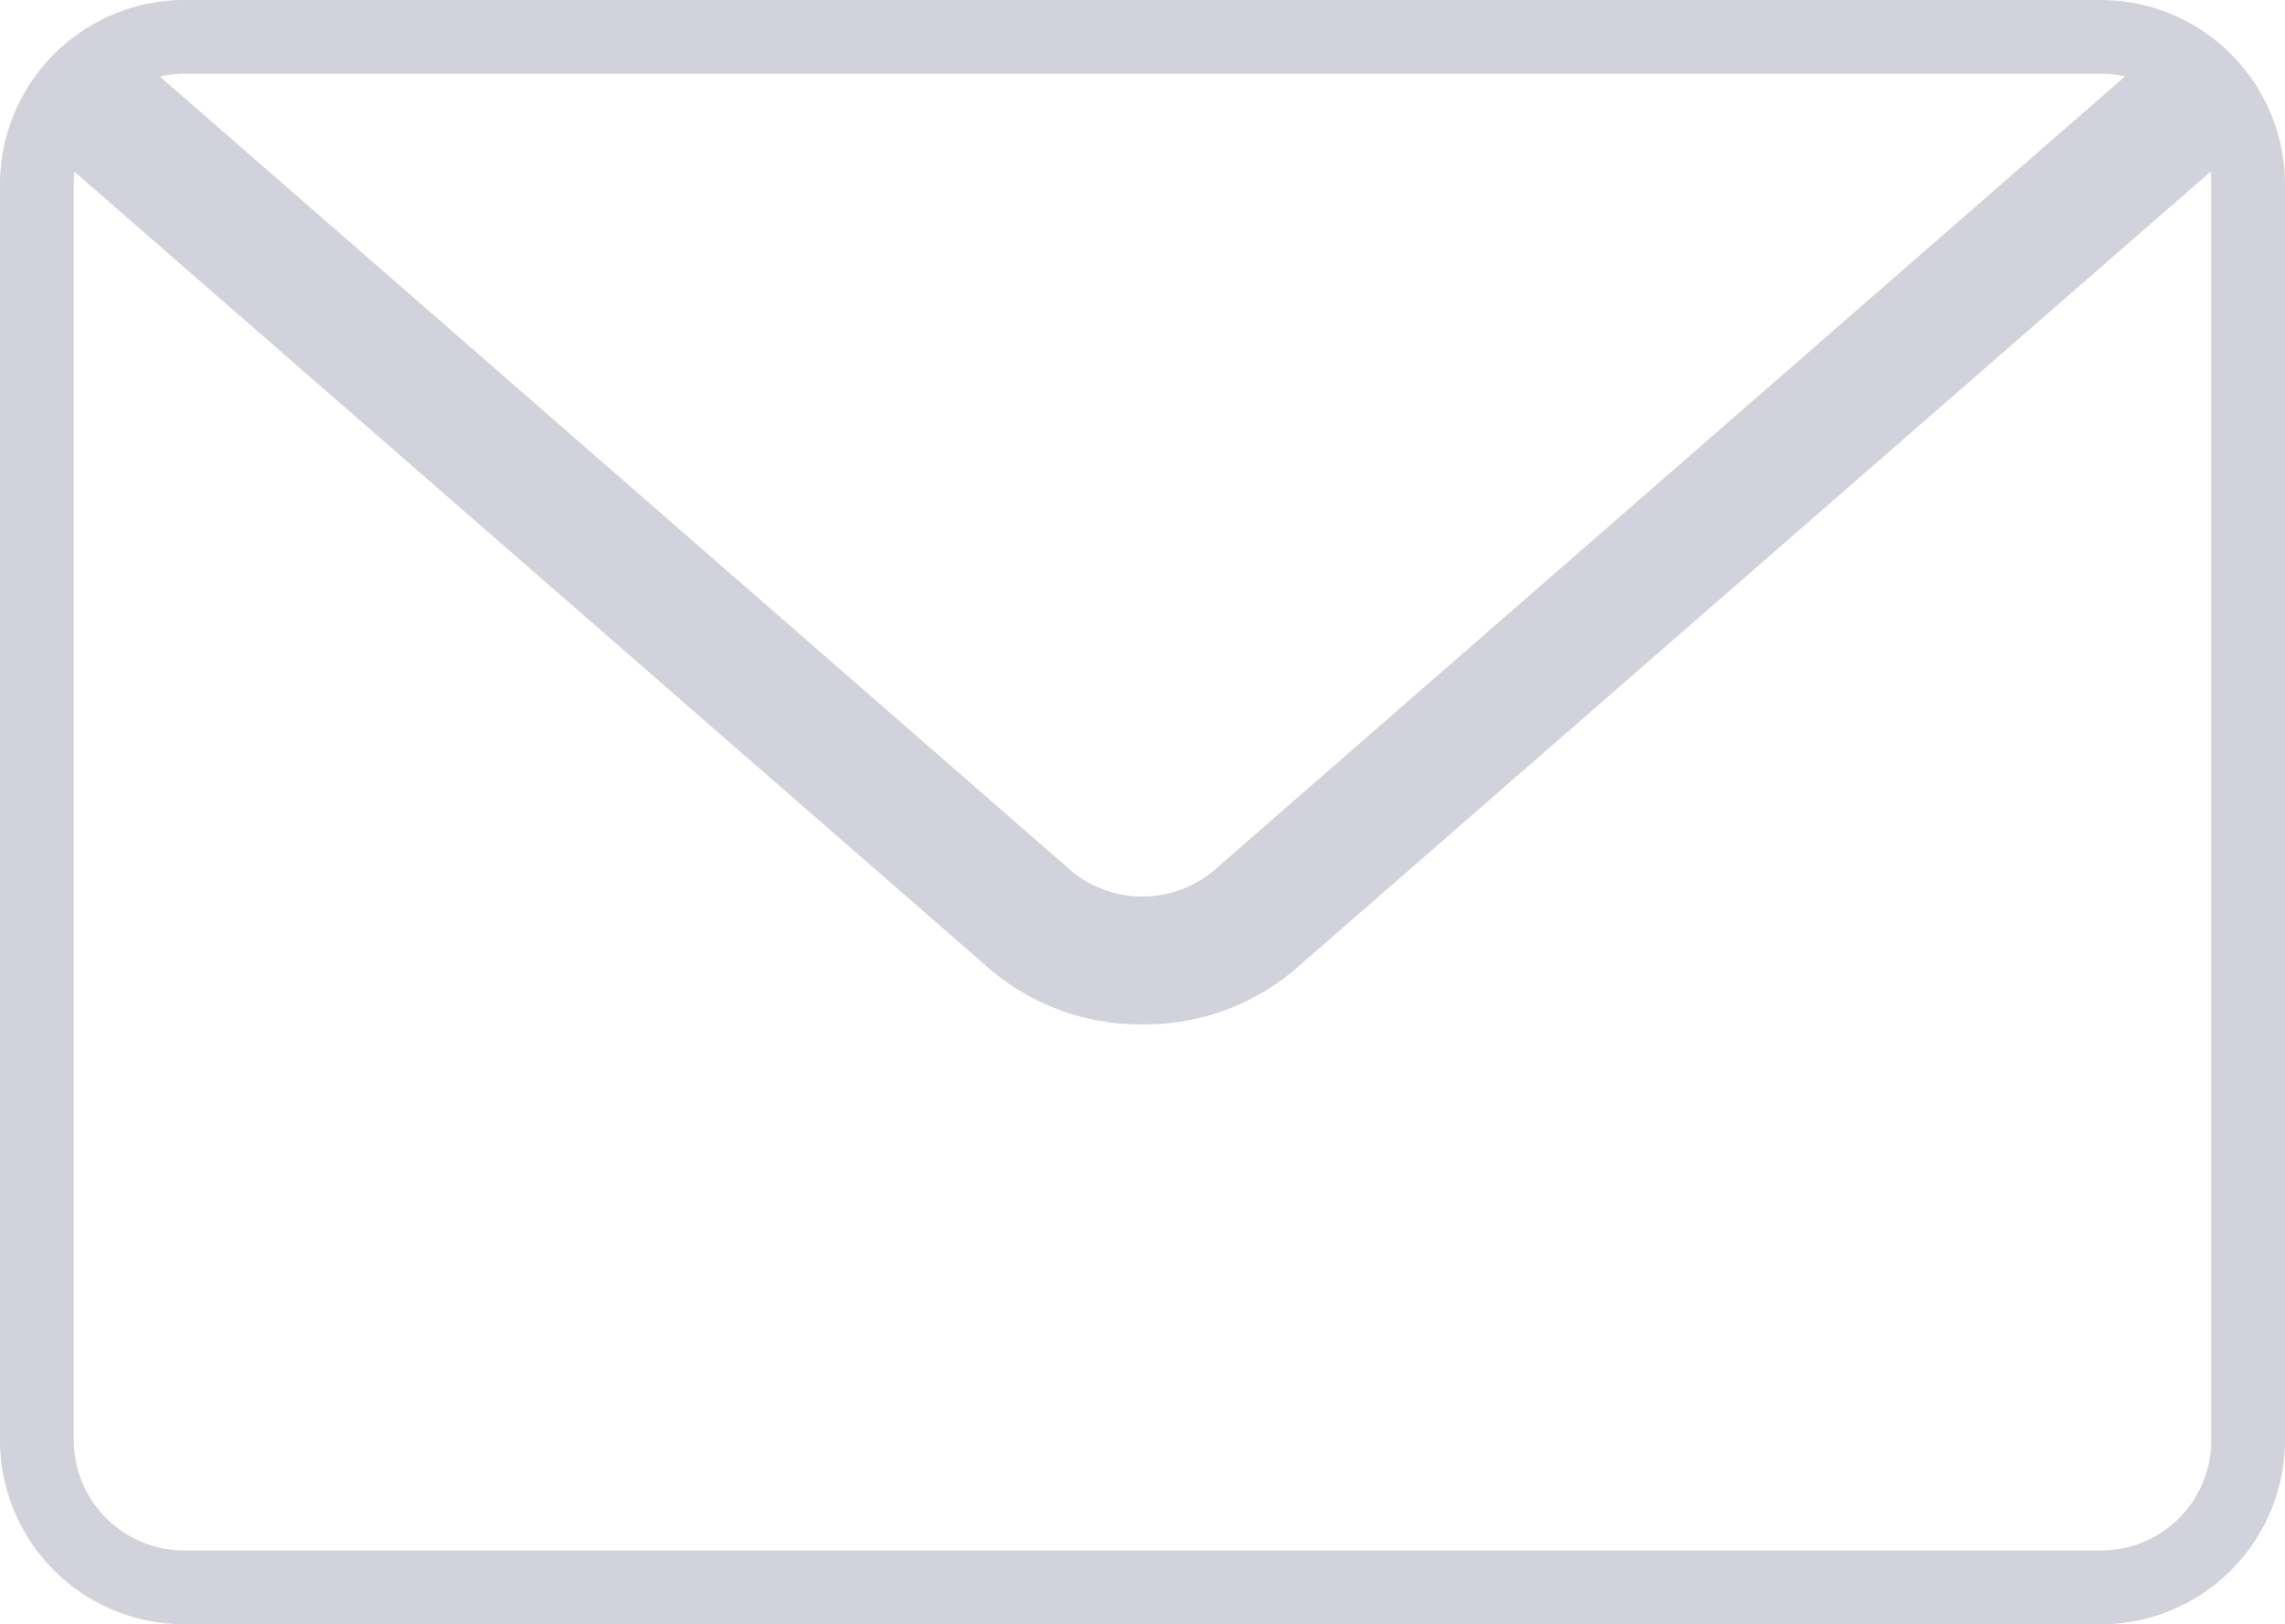 <svg id="sobre_modal" xmlns="http://www.w3.org/2000/svg" width="34.125" height="24.26" viewBox="0 0 34.125 24.26">
  <path id="Path_159" data-name="Path 159" d="M1487.645,1835.26h-28.624a2.752,2.752,0,0,1-2.751-2.751v-18.758a2.757,2.757,0,0,1,2.751-2.751h28.624a2.757,2.757,0,0,1,2.75,2.751v18.758a2.753,2.753,0,0,1-2.75,2.751Zm-28.624-23.159a1.653,1.653,0,0,0-1.649,1.65v18.758a1.649,1.649,0,0,0,1.649,1.649h28.624a1.646,1.646,0,0,0,1.649-1.649v-18.758a1.65,1.65,0,0,0-1.649-1.65Zm0,0" transform="translate(-1456.27 -1811)" fill="#d2d2dc"/>
  <g id="Group_74" data-name="Group 74" transform="translate(0.507 0.541)">
    <path id="Path_160" data-name="Path 160" d="M1473.522,1826.119a3.066,3.066,0,0,1-2.019-.726l-14.067-12.256a.552.552,0,0,1-.048-.779.544.544,0,0,1,.773-.053l14.062,12.255a2.064,2.064,0,0,0,2.6,0l2.684-2.34,11.371-9.912a.551.551,0,0,1,.726.828l-14.056,12.251a3.063,3.063,0,0,1-2.021.732Zm0,0" transform="translate(-1456.964 -1811.765)" fill="#d2d2dc"/>
    <path id="Path_161" data-name="Path 161" d="M1473.455,1826.428a3.452,3.452,0,0,1-2.284-.827l-14.068-12.255c-.4-.363-.148-.541.2-.938.162-.189.105-.719.361-.737a.944.944,0,0,1,.694.234l14.06,12.255a1.666,1.666,0,0,0,2.065,0l14.056-12.251a.942.942,0,0,1,.691-.236c.255.017.184.4.354.6s.555.171.537.426a.943.943,0,0,1-.328.653l-14.055,12.248A3.454,3.454,0,0,1,1473.455,1826.428Zm-15.721-13.951h-.01a.136.136,0,0,0-.1.049.147.147,0,0,0,.012.215l14.062,12.251a2.831,2.831,0,0,0,3.507,0l14.058-12.251a.142.142,0,0,0,.015-.2.145.145,0,0,0-.1-.056.126.126,0,0,0-.1.037l-14.057,12.253a2.456,2.456,0,0,1-3.127,0l-14.061-12.256A.142.142,0,0,0,1457.733,1812.478Z" transform="translate(-1456.897 -1811.669)" fill="#d2d2dc"/>
  </g>
</svg>
